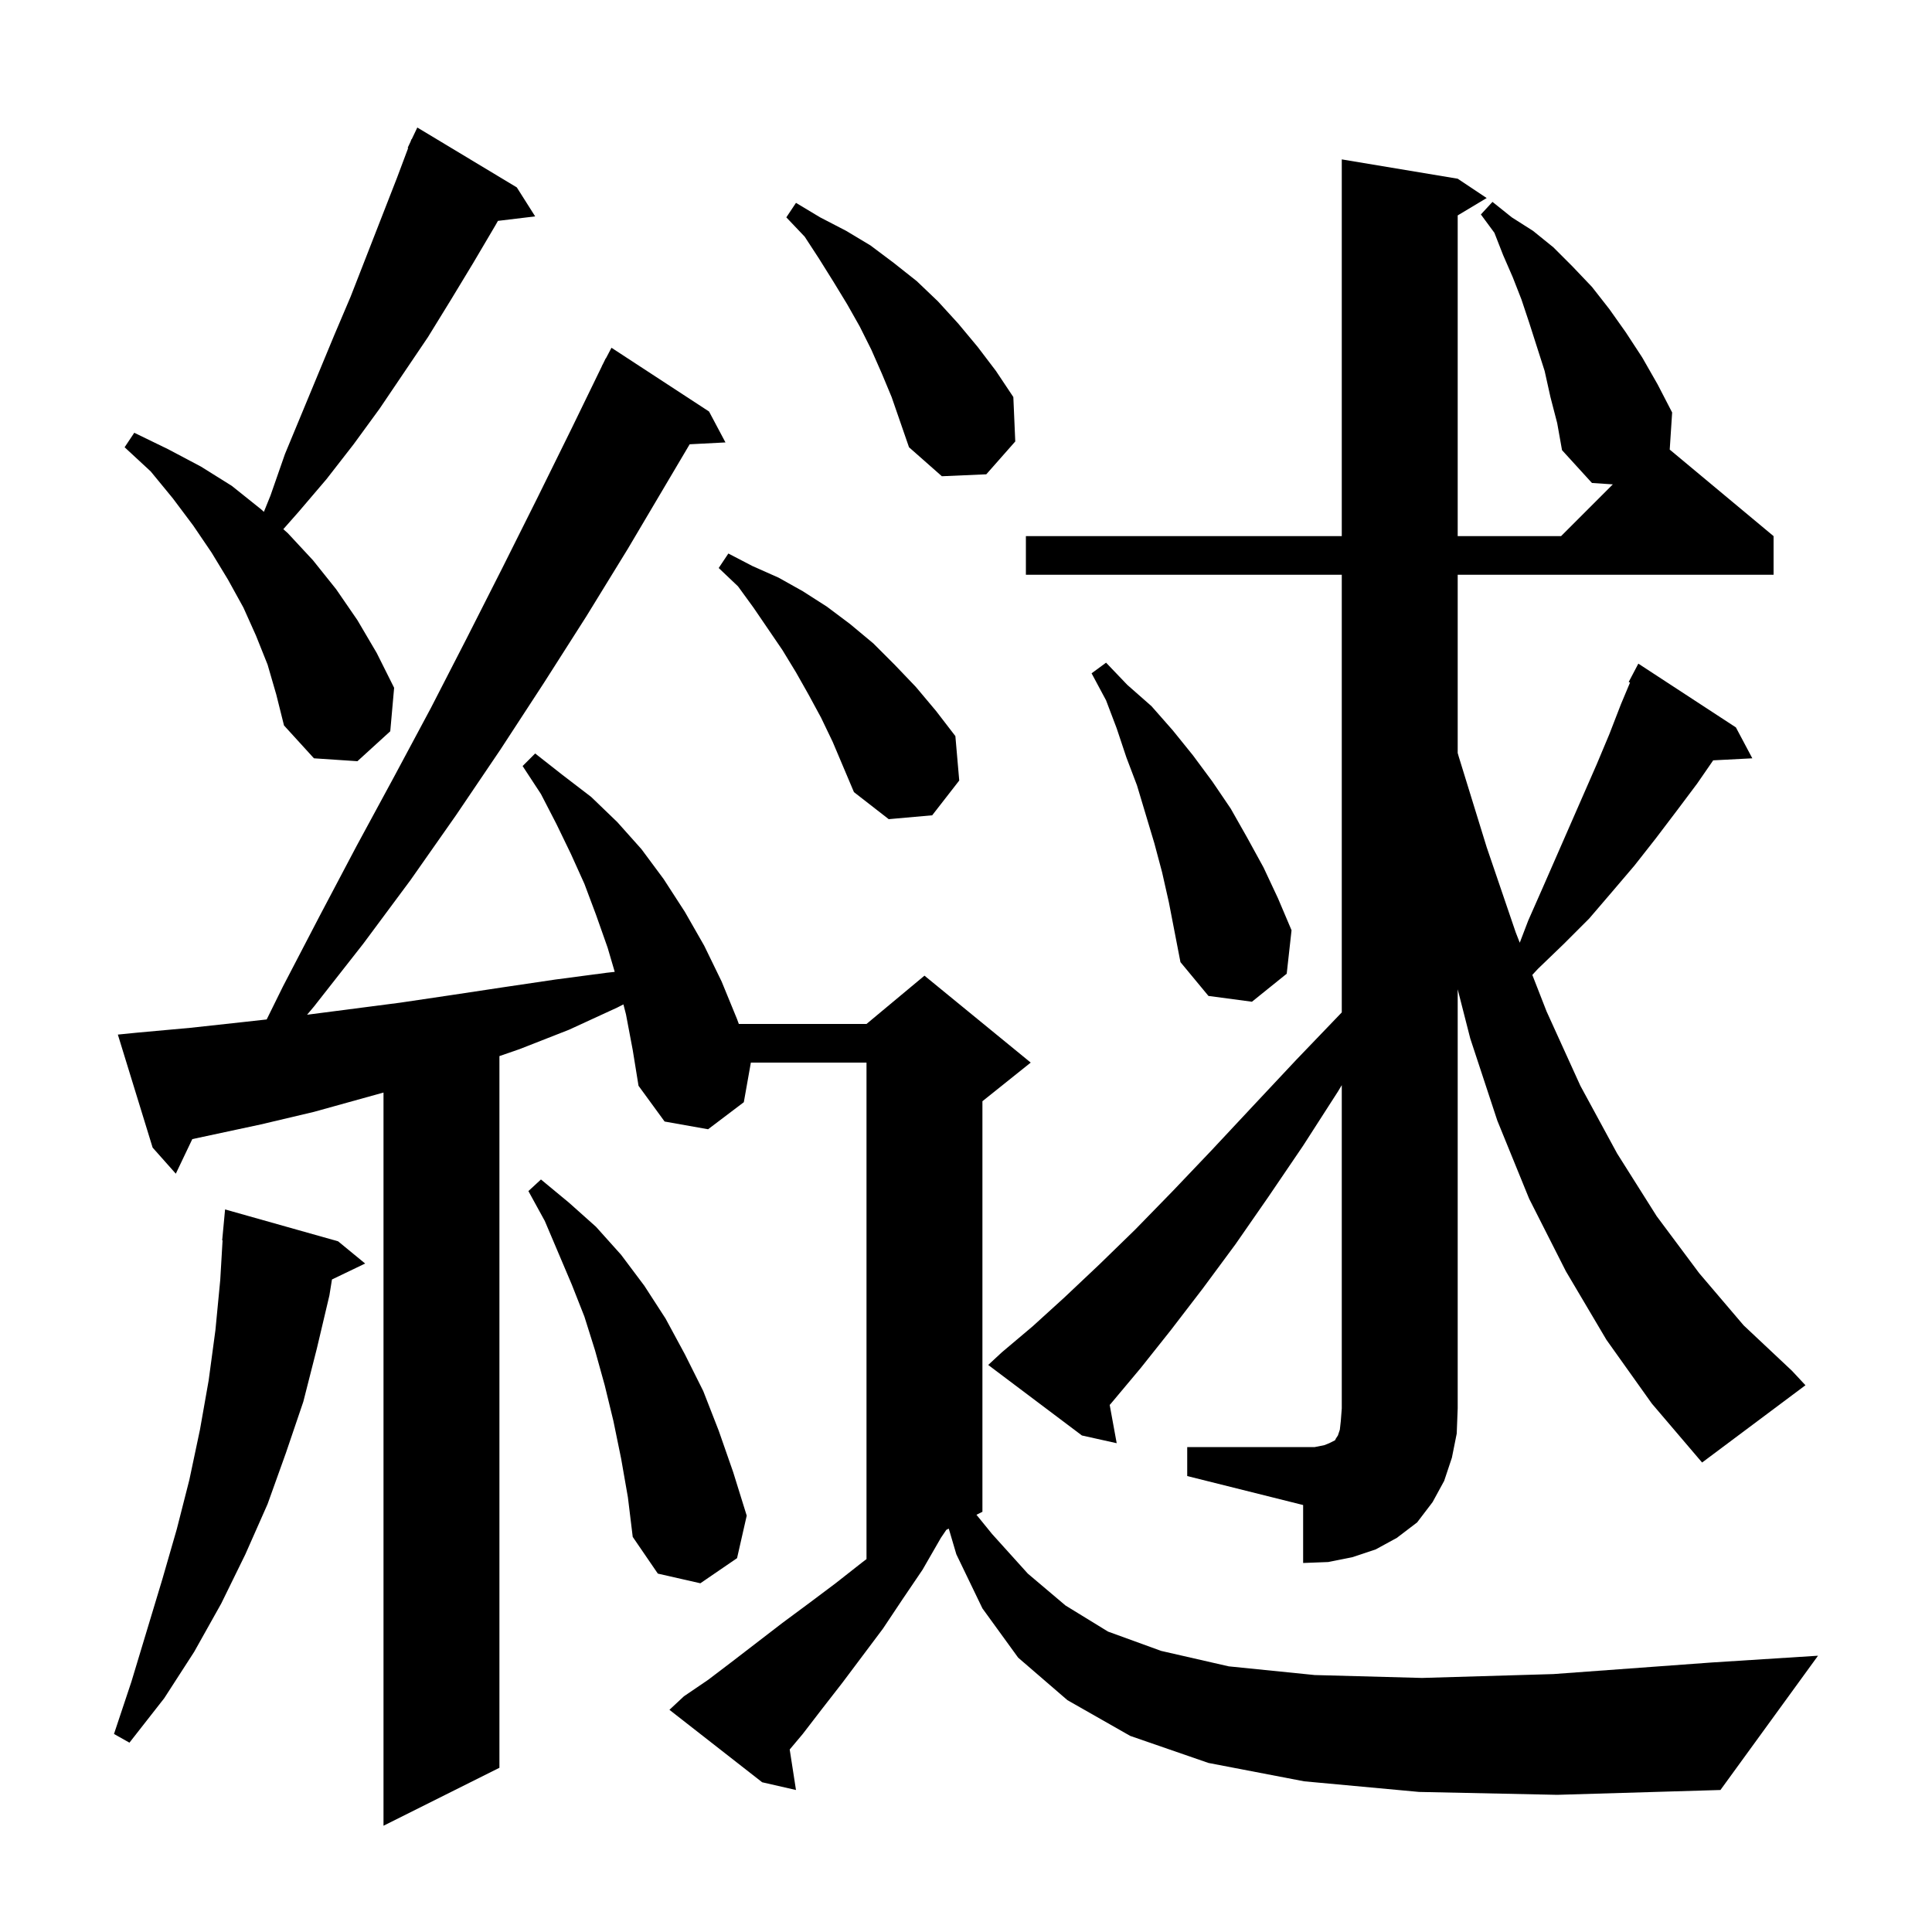 <svg xmlns="http://www.w3.org/2000/svg" xmlns:xlink="http://www.w3.org/1999/xlink" version="1.1" baseProfile="full" viewBox="0 0 200 200" width="200" height="200"><g fill="currentColor"><path d="M 146.9 185.5 L 135.0 184.4 L 125.1 182.5 L 117.0 179.7 L 110.5 176.0 L 105.4 171.6 L 101.7 166.5 L 99.0 160.9 L 98.216 158.242 L 97.963 158.368 L 97.4 159.2 L 95.5 162.5 L 93.4 165.6 L 91.4 168.6 L 87.2 174.2 L 85.1 176.9 L 83.1 179.5 L 81.75 181.107 L 82.4 185.3 L 78.9 184.5 L 69.3 177.0 L 70.8 175.6 L 73.3 173.9 L 75.8 172.0 L 81.0 168.0 L 83.7 166.0 L 86.5 163.9 L 89.3 161.7 L 89.7 161.397 L 89.7 110.0 L 77.729 110.0 L 77.0 114.1 L 73.3 116.9 L 68.8 116.1 L 66.1 112.4 L 65.5 108.7 L 64.8 105.0 L 64.536 103.975 L 63.9 104.3 L 58.9 106.6 L 53.8 108.6 L 51.7 109.327 L 51.7 183.0 L 39.7 189.0 L 39.7 113.1 L 32.5 115.1 L 27.0 116.4 L 19.907 117.92 L 18.2 121.5 L 15.8 118.8 L 12.2 107.1 L 14.2 106.9 L 19.7 106.4 L 25.2 105.8 L 27.607 105.533 L 29.3 102.1 L 33.1 94.8 L 36.9 87.6 L 40.8 80.4 L 44.6 73.3 L 48.3 66.1 L 52.0 58.8 L 55.6 51.6 L 59.2 44.3 L 62.309 37.904 L 62.3 37.9 L 62.445 37.624 L 62.7 37.1 L 62.717 37.109 L 63.3 36.0 L 73.4 42.6 L 75.1 45.8 L 71.394 45.992 L 65.0 56.8 L 60.7 63.8 L 56.3 70.7 L 51.8 77.6 L 47.2 84.4 L 42.5 91.1 L 37.6 97.7 L 32.5 104.2 L 31.788 105.046 L 41.4 103.8 L 46.8 103.0 L 52.1 102.2 L 57.5 101.4 L 62.8 100.7 L 63.637 100.607 L 62.9 98.1 L 61.7 94.7 L 60.5 91.5 L 59.1 88.4 L 57.6 85.3 L 56.0 82.2 L 54.1 79.3 L 55.4 78.0 L 58.2 80.2 L 61.2 82.5 L 63.9 85.1 L 66.4 87.9 L 68.7 91.0 L 70.9 94.4 L 72.9 97.9 L 74.7 101.6 L 76.3 105.5 L 76.483 106.0 L 89.7 106.0 L 95.7 101.0 L 106.7 110.0 L 101.7 114.0 L 101.7 156.5 L 101.082 156.809 L 102.7 158.8 L 106.4 162.9 L 110.3 166.2 L 114.7 168.9 L 120.2 170.9 L 127.2 172.5 L 136.1 173.4 L 147.2 173.7 L 160.8 173.3 L 177.2 172.1 L 188.2 171.4 L 178.1 185.3 L 161.2 185.8 Z M 35.0 128.5 L 37.8 130.8 L 34.365 132.451 L 34.1 134.1 L 32.8 139.6 L 31.4 145.1 L 29.6 150.4 L 27.7 155.7 L 25.4 160.9 L 22.9 166.0 L 20.1 171.0 L 17.0 175.8 L 13.4 180.4 L 11.8 179.5 L 13.6 174.1 L 16.8 163.5 L 18.3 158.3 L 19.6 153.2 L 20.7 148.0 L 21.6 142.9 L 22.3 137.7 L 22.8 132.5 L 23.041 128.4 L 23.0 128.4 L 23.3 125.2 Z M 64.3 151.0 L 63.5 147.1 L 62.6 143.4 L 61.6 139.8 L 60.5 136.3 L 59.2 133.0 L 56.4 126.4 L 54.7 123.3 L 56.0 122.1 L 58.9 124.5 L 61.7 127.0 L 64.3 129.9 L 66.7 133.1 L 68.9 136.5 L 70.9 140.2 L 72.8 144.0 L 74.4 148.1 L 75.9 152.4 L 77.3 156.9 L 76.3 161.3 L 72.5 163.9 L 68.1 162.9 L 65.5 159.1 L 65.0 155.0 Z M 122.9 149.8 L 136.1 149.8 L 137.1 149.6 L 137.6 149.4 L 138.2 149.1 L 138.3 148.9 L 138.5 148.6 L 138.7 148.0 L 138.8 147.1 L 138.9 145.8 L 138.9 112.333 L 138.5 113.0 L 134.9 118.6 L 131.3 123.9 L 127.9 128.8 L 124.5 133.4 L 121.2 137.7 L 118.1 141.6 L 115.0 145.3 L 114.875 145.438 L 115.6 149.4 L 112.0 148.6 L 102.3 141.3 L 103.7 140.0 L 106.9 137.3 L 110.2 134.3 L 113.8 130.9 L 117.5 127.3 L 121.4 123.3 L 125.4 119.1 L 129.7 114.5 L 134.2 109.7 L 138.9 104.804 L 138.9 59.5 L 106.2 59.5 L 106.2 55.5 L 138.9 55.5 L 138.9 16.5 L 150.9 18.5 L 153.9 20.5 L 150.9 22.3 L 150.9 55.5 L 161.6 55.5 L 166.959 50.141 L 164.8 50.0 L 161.7 46.6 L 161.2 43.8 L 160.5 41.1 L 159.9 38.4 L 158.3 33.4 L 157.5 31.0 L 156.6 28.7 L 155.6 26.4 L 154.7 24.1 L 153.3 22.2 L 154.5 20.9 L 156.5 22.5 L 158.7 23.9 L 160.8 25.6 L 162.8 27.6 L 164.8 29.7 L 166.6 32.0 L 168.3 34.4 L 170.0 37.0 L 171.6 39.8 L 173.1 42.7 L 172.849 46.541 L 183.6 55.5 L 183.6 59.5 L 150.9 59.5 L 150.9 77.946 L 151.0 78.3 L 153.9 87.7 L 156.9 96.5 L 157.325 97.589 L 158.2 95.3 L 159.7 91.9 L 165.3 79.1 L 166.6 76.0 L 167.8 72.9 L 168.74 70.659 L 168.6 70.6 L 169.6 68.7 L 179.7 75.3 L 181.4 78.5 L 177.349 78.71 L 175.7 81.1 L 173.6 83.9 L 171.4 86.8 L 169.2 89.6 L 166.9 92.3 L 164.5 95.1 L 161.9 97.7 L 159.2 100.3 L 158.625 100.921 L 160.1 104.7 L 163.6 112.4 L 167.4 119.4 L 171.5 125.9 L 175.9 131.8 L 180.5 137.2 L 185.5 141.9 L 186.9 143.4 L 176.2 151.4 L 171.0 145.3 L 166.3 138.7 L 162.1 131.6 L 158.3 124.1 L 155.0 116.0 L 152.2 107.5 L 150.9 102.413 L 150.9 145.8 L 150.8 148.4 L 150.3 150.9 L 149.5 153.3 L 148.3 155.5 L 146.7 157.6 L 144.6 159.2 L 142.4 160.4 L 140.0 161.2 L 137.5 161.7 L 134.9 161.8 L 134.9 155.8 L 122.9 152.8 Z M 120.3 90.3 L 119.5 87.3 L 117.7 81.3 L 116.6 78.4 L 115.6 75.4 L 114.5 72.5 L 113.0 69.7 L 114.5 68.6 L 116.7 70.9 L 119.2 73.1 L 121.4 75.6 L 123.5 78.2 L 125.5 80.9 L 127.4 83.7 L 129.1 86.7 L 130.8 89.8 L 132.3 93.0 L 133.7 96.3 L 133.2 100.8 L 129.6 103.7 L 125.1 103.1 L 122.2 99.6 L 121.0 93.4 Z M 85.0 74.3 L 83.7 71.9 L 82.4 69.6 L 81.0 67.3 L 78.0 62.9 L 76.4 60.7 L 74.4 58.8 L 75.4 57.3 L 77.9 58.6 L 80.6 59.8 L 83.1 61.2 L 85.6 62.8 L 88.0 64.6 L 90.4 66.6 L 92.6 68.8 L 94.8 71.1 L 96.9 73.6 L 98.9 76.2 L 99.3 80.8 L 96.5 84.4 L 92.0 84.8 L 88.4 82.0 L 86.2 76.8 Z M 27.7 68.8 L 26.5 65.8 L 25.2 62.9 L 23.6 60.0 L 21.9 57.2 L 20.0 54.4 L 17.9 51.6 L 15.6 48.8 L 12.9 46.3 L 13.9 44.8 L 17.4 46.5 L 20.8 48.3 L 24.0 50.3 L 27.0 52.7 L 27.318 52.984 L 28.0 51.3 L 29.5 47.0 L 34.6 34.7 L 36.3 30.7 L 41.1 18.4 L 42.255 15.32 L 42.2 15.3 L 42.494 14.682 L 42.6 14.4 L 42.623 14.411 L 43.2 13.2 L 53.5 19.4 L 55.4 22.4 L 51.545 22.865 L 51.3 23.3 L 49.0 27.2 L 46.7 31.0 L 44.3 34.9 L 39.3 42.3 L 36.6 46.0 L 33.8 49.6 L 30.9 53.0 L 29.329 54.78 L 29.8 55.2 L 32.4 58.0 L 34.8 61.0 L 37.0 64.2 L 39.0 67.6 L 40.8 71.2 L 40.4 75.7 L 37.0 78.8 L 32.5 78.5 L 29.4 75.1 L 28.6 71.9 Z M 91.3 38.7 L 90.2 36.2 L 89.0 33.8 L 87.7 31.5 L 86.3 29.2 L 84.8 26.8 L 83.3 24.5 L 81.4 22.5 L 82.4 21.0 L 84.9 22.5 L 87.6 23.9 L 90.1 25.4 L 92.5 27.2 L 94.9 29.1 L 97.1 31.2 L 99.2 33.5 L 101.2 35.9 L 103.1 38.4 L 104.9 41.1 L 105.1 45.7 L 102.1 49.1 L 97.5 49.3 L 94.1 46.3 L 92.3 41.1 Z "/></g></svg>